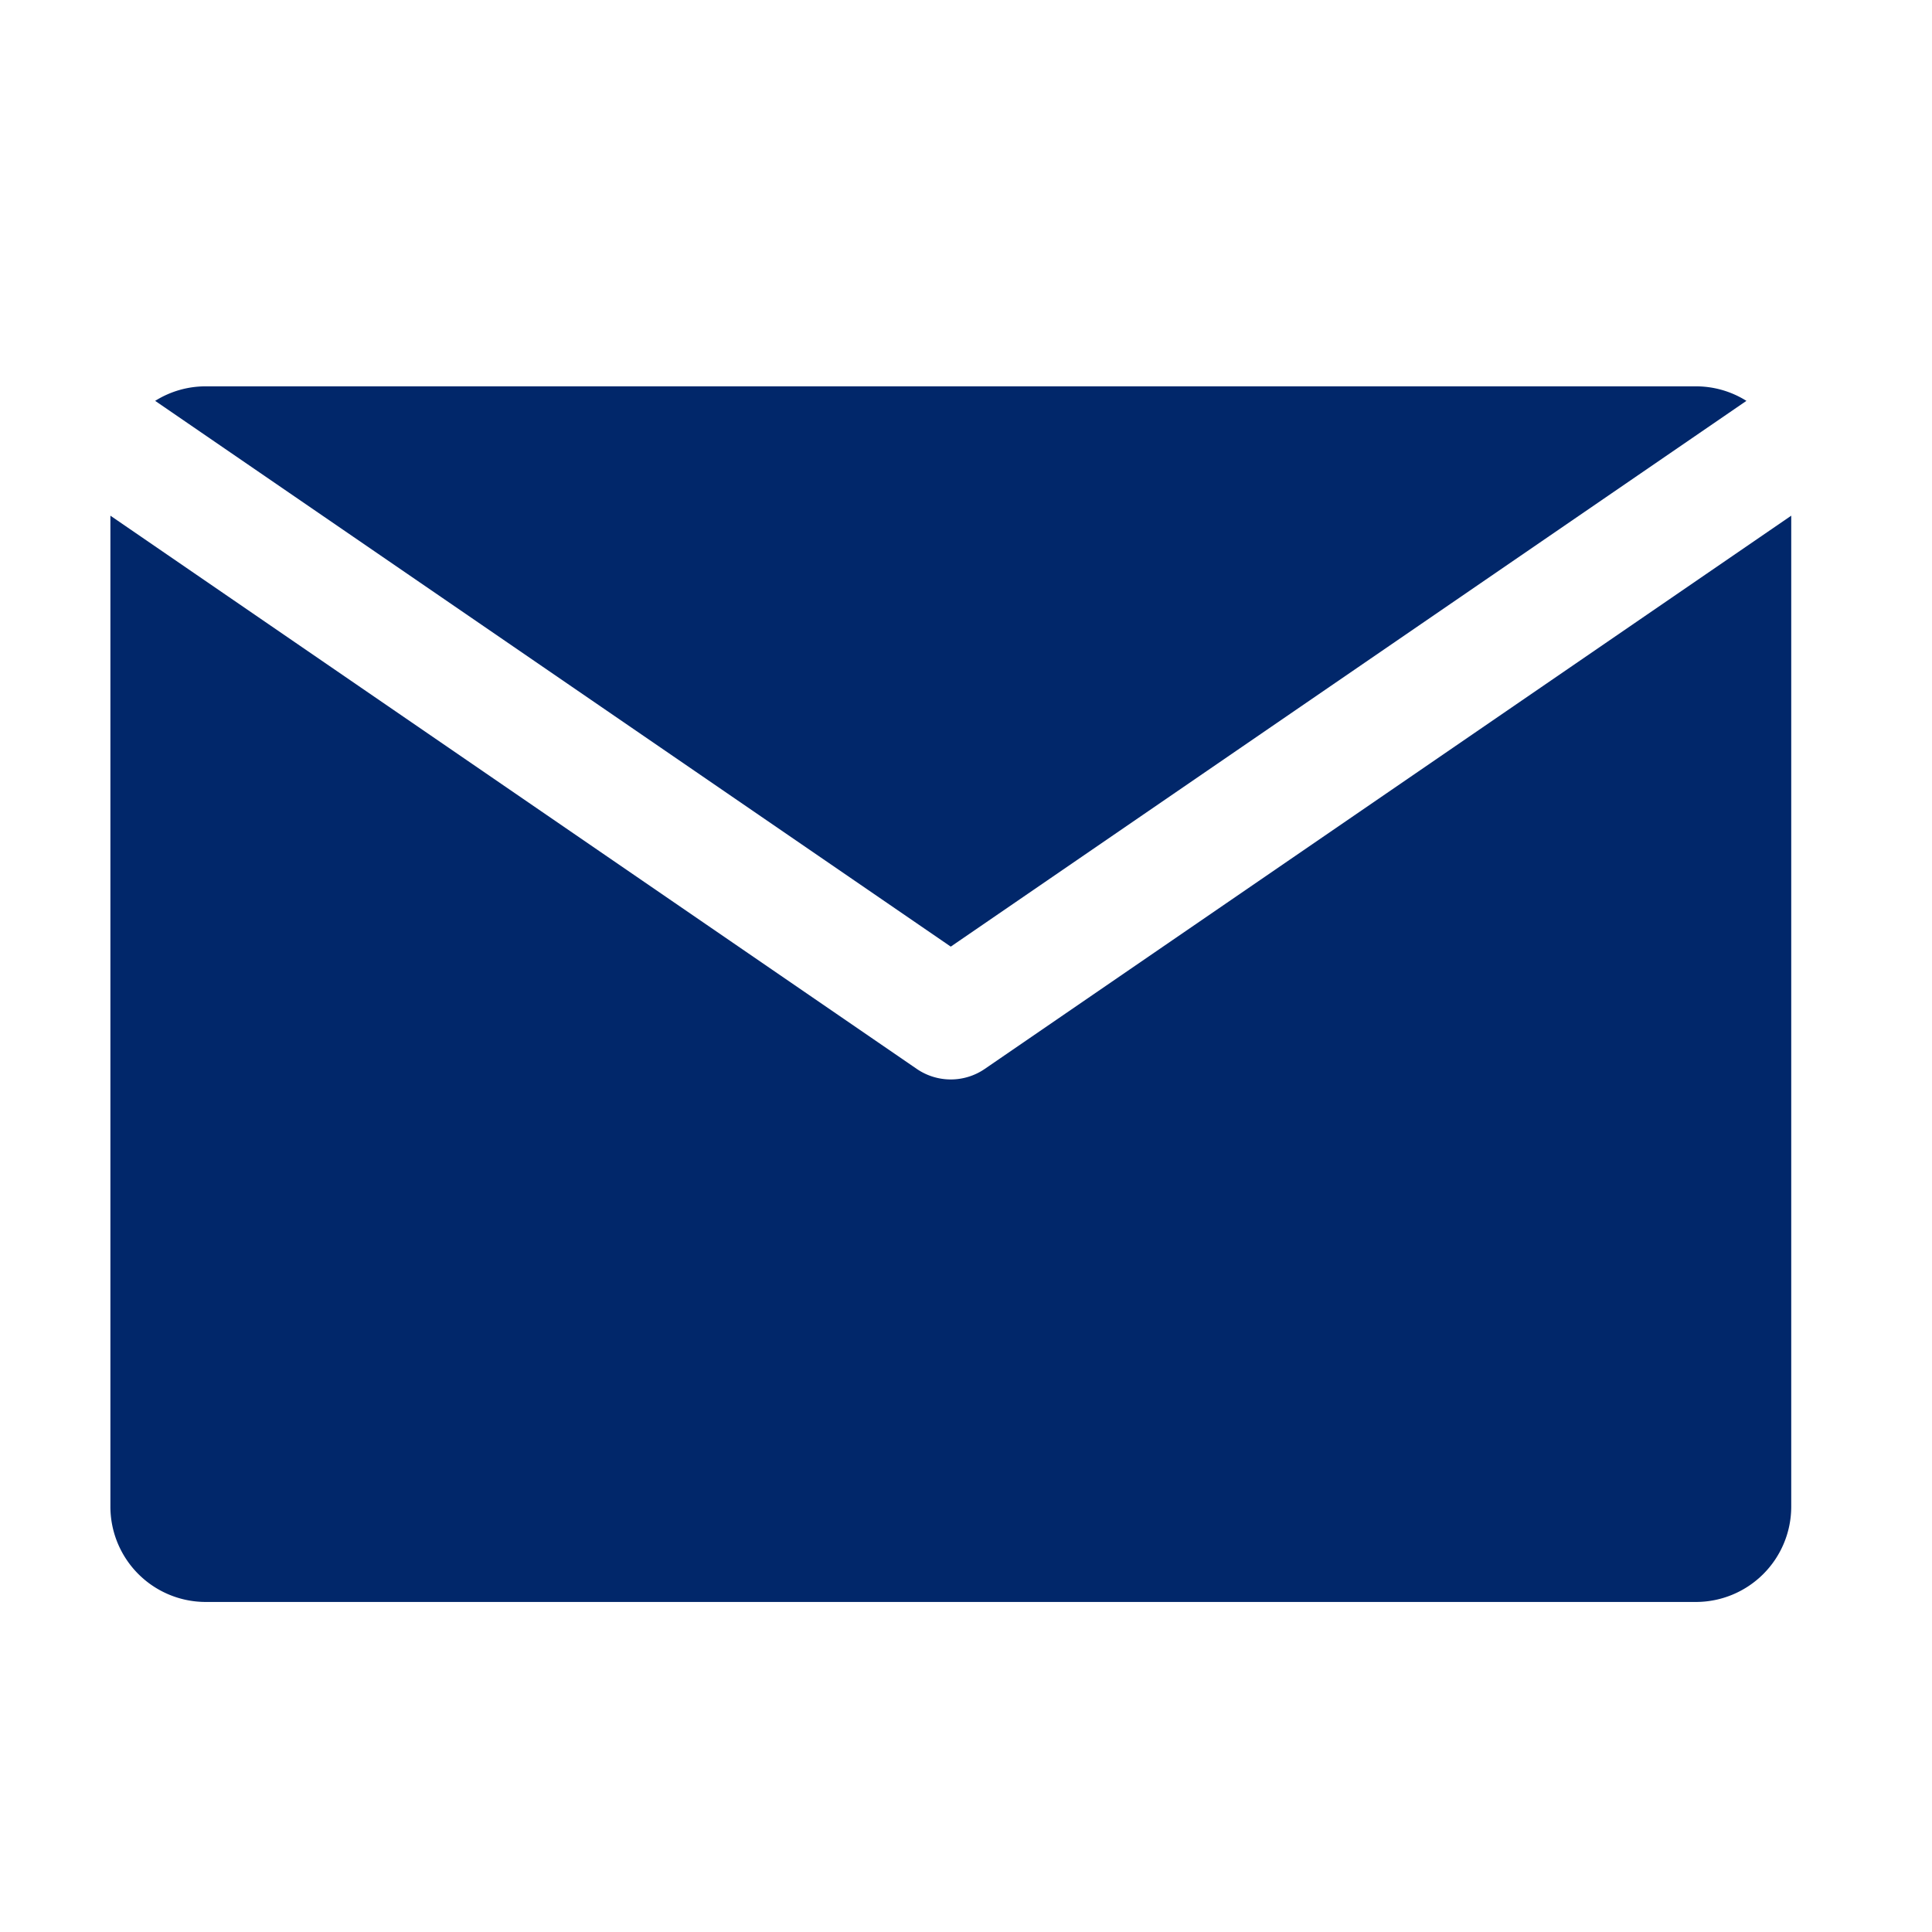 <svg xmlns="http://www.w3.org/2000/svg" width="35" height="35" viewBox="0 0 35 35">
  <g id="icon_mail" transform="translate(-124.589)">
    <path id="free-icon-mail-4175147" d="M28.724,70.863a1.716,1.716,0,0,1,.914.263L15.224,81.013.811,71.126a1.716,1.716,0,0,1,.914-.263Zm0,22.022a1.728,1.728,0,0,0,1.726-1.726V73.206L15.839,83.229a1.089,1.089,0,0,1-1.23,0L0,73.206V91.159a1.728,1.728,0,0,0,1.726,1.726h27Z" transform="translate(126.589 -63.864)" fill="#01276a" fill-rule="evenodd"/>
    <rect id="사각형_267" data-name="사각형 267" width="35" height="35" transform="translate(124.589)" fill="none"/>
  </g>
</svg>
